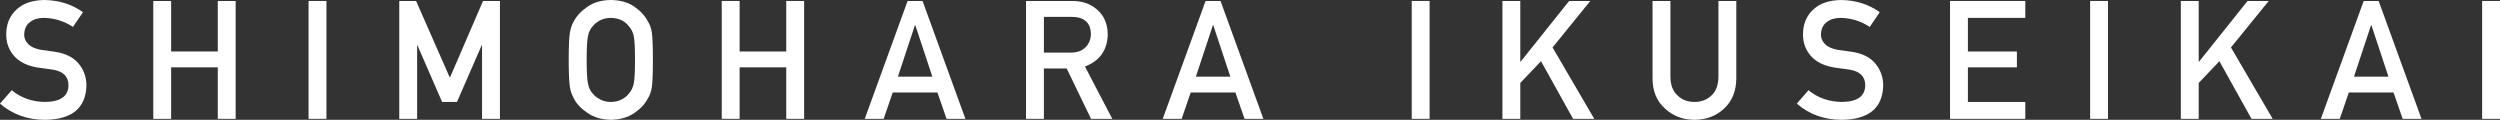 <?xml version="1.0" encoding="utf-8"?>
<!-- Generator: Adobe Illustrator 24.1.0, SVG Export Plug-In . SVG Version: 6.00 Build 0)  -->
<svg version="1.1" id="レイヤー_1" xmlns="http://www.w3.org/2000/svg" xmlns:xlink="http://www.w3.org/1999/xlink" x="0px"
	 y="0px" width="534.1px" height="25.596px" viewBox="0 0 534.1 25.596" style="enable-background:new 0 0 534.1 25.596;"
	 xml:space="preserve">
<rect x="0" y="0" width="534.1" height="25.596" fill="#333333" stroke="none"/>
<style type="text/css">
	.st0{fill:#FFFFFF;}
</style>
<g>
	<g>
		<g>
			<path class="st0" d="M9.654,21.779c3.271-0.046,4.928-1.214,4.975-3.506c0.022-1.877-1.071-3.005-3.282-3.385
				c-1.013-0.138-2.124-0.294-3.333-0.466c-2.165-0.357-3.812-1.157-4.939-2.401c-1.163-1.278-1.745-2.833-1.745-4.664
				c0-2.199,0.731-3.972,2.193-5.319C4.939,0.702,6.948,0.023,9.551,0c3.132,0.069,5.855,0.938,8.17,2.608l-2.125,3.144
				c-1.889-1.244-3.967-1.888-6.235-1.935c-1.174,0-2.153,0.293-2.936,0.881c-0.818,0.61-1.238,1.52-1.261,2.729
				c0,0.725,0.281,1.382,0.846,1.969c0.564,0.599,1.469,1.014,2.712,1.244c0.69,0.115,1.635,0.248,2.833,0.397
				c2.359,0.322,4.104,1.168,5.232,2.539c1.117,1.347,1.676,2.914,1.676,4.698c-0.127,4.813-3.074,7.254-8.843,7.323
				c-3.73,0-6.938-1.151-9.62-3.454l2.504-2.867C4.508,20.922,6.891,21.756,9.654,21.779z"/>
			<path class="st0" d="M46.527,14.387h-9.966v11.002h-3.816V0.207h3.816v10.795h9.966V0.207h3.817v25.182h-3.817V14.387z"/>
			<path class="st0" d="M65.923,0.207h3.816v25.182h-3.816V0.207z"/>
			<path class="st0" d="M85.3,0.207h3.592l7.22,16.408l7.082-16.408h3.609v25.182h-3.817v-15.7h-0.086l-5.268,12.09h-3.179
				l-5.268-12.09h-0.069v15.7H85.3V0.207z"/>
			<path class="st0" d="M121.5,12.798c0-2.925,0.087-4.882,0.26-5.873c0.184-0.99,0.466-1.791,0.846-2.401
				c0.61-1.163,1.589-2.199,2.937-3.109c1.324-0.921,2.977-1.393,4.957-1.416c2.003,0.023,3.673,0.495,5.009,1.416
				c1.324,0.91,2.279,1.946,2.867,3.109c0.426,0.61,0.719,1.411,0.881,2.401c0.149,0.99,0.225,2.948,0.225,5.873
				c0,2.878-0.075,4.825-0.225,5.837c-0.162,1.014-0.455,1.825-0.881,2.436c-0.588,1.163-1.543,2.188-2.867,3.074
				c-1.336,0.921-3.006,1.405-5.009,1.451c-1.98-0.046-3.633-0.529-4.957-1.451c-1.348-0.886-2.326-1.911-2.937-3.074
				c-0.184-0.38-0.352-0.743-0.501-1.088c-0.138-0.356-0.253-0.806-0.345-1.347C121.587,17.623,121.5,15.677,121.5,12.798z
				 M125.335,12.798c0,2.476,0.092,4.151,0.276,5.026c0.161,0.875,0.489,1.583,0.984,2.125c0.402,0.518,0.933,0.938,1.589,1.261
				c0.645,0.38,1.416,0.57,2.314,0.57c0.909,0,1.698-0.19,2.366-0.57c0.633-0.322,1.14-0.743,1.52-1.261
				c0.495-0.541,0.835-1.25,1.02-2.125c0.173-0.875,0.259-2.55,0.259-5.026s-0.086-4.163-0.259-5.061
				c-0.185-0.852-0.524-1.549-1.02-2.09c-0.38-0.518-0.887-0.95-1.52-1.295c-0.668-0.334-1.457-0.512-2.366-0.536
				c-0.898,0.023-1.67,0.202-2.314,0.536c-0.656,0.345-1.187,0.777-1.589,1.295c-0.495,0.542-0.823,1.238-0.984,2.09
				C125.427,8.636,125.335,10.323,125.335,12.798z"/>
			<path class="st0" d="M167.977,14.387h-9.966v11.002h-3.816V0.207h3.816v10.795h9.966V0.207h3.817v25.182h-3.817V14.387z"/>
			<path class="st0" d="M200.273,19.759h-9.551l-1.935,5.63h-4.042L193.9,0.207h3.195l9.154,25.182h-4.024L200.273,19.759z
				 M199.186,16.374l-3.645-11.002h-0.069l-3.644,11.002H199.186z"/>
			<path class="st0" d="M219.202,0.207h9.827c2.096,0,3.806,0.553,5.13,1.658c1.601,1.255,2.436,3.046,2.504,5.372
				c-0.046,3.419-1.669,5.746-4.87,6.978l5.838,11.175h-4.543l-5.198-10.76h-4.871v10.76h-3.816V0.207z M223.019,11.244h5.769
				c1.428-0.023,2.499-0.438,3.213-1.244c0.702-0.748,1.054-1.669,1.054-2.763c-0.023-1.313-0.443-2.263-1.261-2.85
				c-0.646-0.518-1.578-0.777-2.798-0.777h-5.977V11.244z"/>
			<path class="st0" d="M263.934,19.759h-9.551l-1.935,5.63h-4.042l9.154-25.182h3.195l9.154,25.182h-4.024L263.934,19.759z
				 M262.846,16.374l-3.645-11.002h-0.069l-3.644,11.002H262.846z"/>
			<path class="st0" d="M301.602,0.207h3.816v25.182h-3.816V0.207z"/>
			<path class="st0" d="M320.979,0.207h3.816v12.971h0.069l10.363-12.971h4.525l-8.066,9.931l8.912,15.251h-4.525l-6.856-12.314
				l-4.422,4.646v7.668h-3.816V0.207z"/>
			<path class="st0" d="M353.05,0.207h3.817v16.235c0.022,1.716,0.518,3.022,1.485,3.921c0.943,0.944,2.159,1.416,3.645,1.416
				s2.711-0.472,3.679-1.416c0.943-0.898,1.428-2.205,1.45-3.921V0.207h3.817v16.65c-0.046,2.648-0.904,4.75-2.573,6.304
				c-1.682,1.601-3.806,2.412-6.373,2.435c-2.522-0.023-4.629-0.834-6.322-2.435c-1.727-1.555-2.602-3.656-2.625-6.304V0.207z"/>
			<path class="st0" d="M393.516,21.779c3.271-0.046,4.928-1.214,4.975-3.506c0.022-1.877-1.071-3.005-3.282-3.385
				c-1.013-0.138-2.124-0.294-3.333-0.466c-2.165-0.357-3.812-1.157-4.939-2.401c-1.163-1.278-1.745-2.833-1.745-4.664
				c0-2.199,0.731-3.972,2.193-5.319c1.417-1.336,3.426-2.015,6.028-2.038c3.132,0.069,5.855,0.938,8.17,2.608l-2.125,3.144
				c-1.889-1.244-3.967-1.888-6.235-1.935c-1.174,0-2.153,0.293-2.936,0.881c-0.818,0.61-1.238,1.52-1.261,2.729
				c0,0.725,0.281,1.382,0.846,1.969c0.564,0.599,1.469,1.014,2.712,1.244c0.69,0.115,1.635,0.248,2.833,0.397
				c2.359,0.322,4.104,1.168,5.232,2.539c1.117,1.347,1.676,2.914,1.676,4.698c-0.127,4.813-3.074,7.254-8.843,7.323
				c-3.73,0-6.938-1.151-9.62-3.454l2.504-2.867C388.369,20.922,390.752,21.756,393.516,21.779z"/>
			<path class="st0" d="M416.606,0.207h16.079v3.61h-12.263v7.185h10.467v3.385h-10.467v7.392h12.263v3.61h-16.079V0.207z"/>
			<path class="st0" d="M446.537,0.207h3.816v25.182h-3.816V0.207z"/>
			<path class="st0" d="M465.915,0.207h3.816v12.971h0.069l10.363-12.971h4.525l-8.066,9.931l8.912,15.251h-4.525l-6.856-12.314
				l-4.422,4.646v7.668h-3.816V0.207z"/>
			<path class="st0" d="M511.354,19.759h-9.551l-1.935,5.63h-4.042l9.154-25.182h3.195l9.154,25.182h-4.024L511.354,19.759z
				 M510.267,16.374l-3.645-11.002h-0.069l-3.644,11.002H510.267z"/>
			<path class="st0" d="M530.283,0.207h3.816v25.182h-3.816V0.207z"/>
		</g>
	</g>
</g>
</svg>
